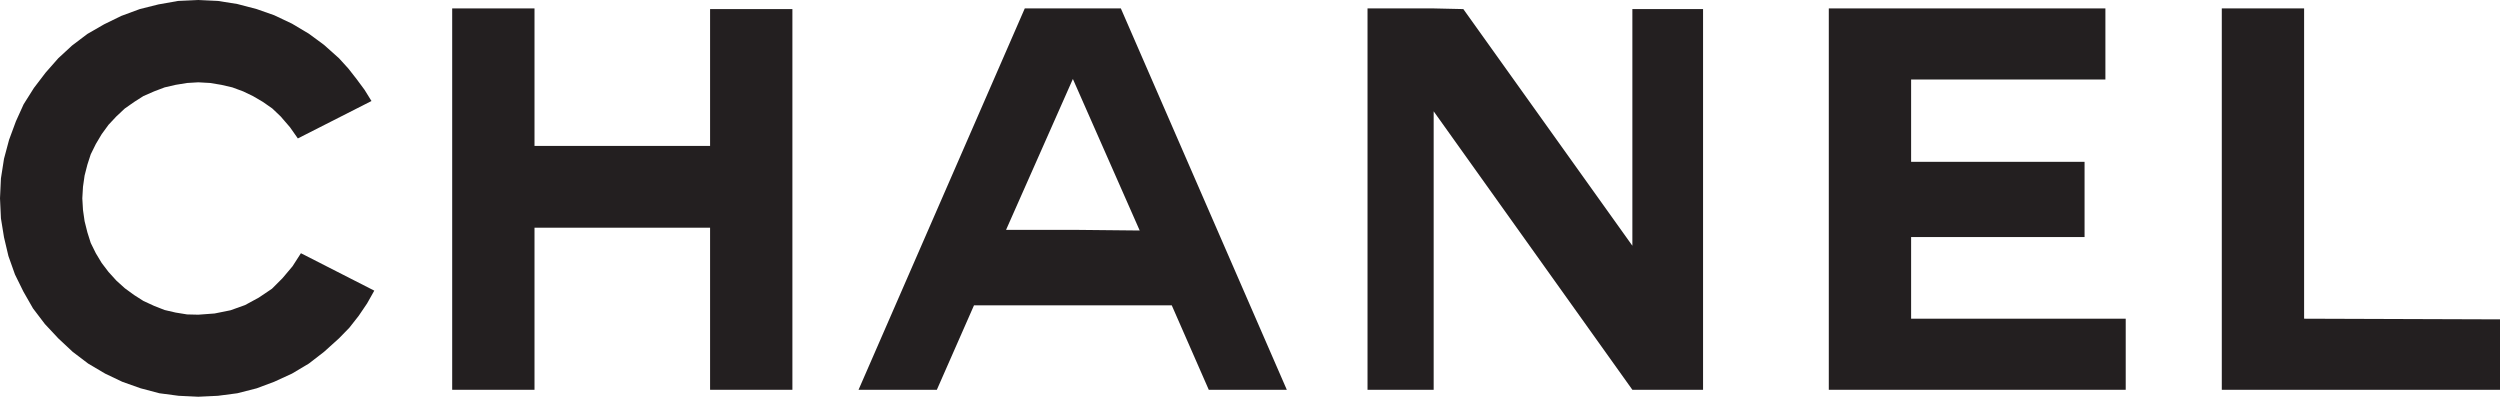 <svg xmlns="http://www.w3.org/2000/svg" viewBox="0 0 187.09 29.69"><defs><style>.cls-1{fill:#231f20;fill-rule:evenodd;}</style></defs><title>logo_chanel</title><g id="レイヤー_2" data-name="レイヤー 2"><g id="Layer_1" data-name="Layer 1"><path class="cls-1" d="M80.29.63h-3.6L64.25,29.17h5.86l2.78-6.32h14.8l2.77,6.32H96.3L83.88.63Zm0,16.57h-5l5-11.29,0,0,5,11.34Z"/><polygon class="cls-1" points="143.02 17.74 156 17.74 156 12.11 143.02 12.11 143.02 5.95 157.56 5.95 157.56 0.63 136.86 0.63 136.86 29.17 159.08 29.17 159.08 23.85 143.02 23.85 143.02 17.74 143.02 17.74 143.02 17.74"/><polygon class="cls-1" points="172.43 23.85 172.43 0.63 166.27 0.63 166.27 29.17 187.09 29.17 187.09 23.9 172.43 23.85 172.43 23.85 172.43 23.85"/><polygon class="cls-1" points="53.14 10.92 40 10.92 40 0.63 33.84 0.63 33.84 29.17 40 29.17 40 17.04 53.14 17.04 53.14 29.17 59.3 29.17 59.3 0.68 53.14 0.68 53.14 10.92 53.14 10.92 53.14 10.92"/><polygon class="cls-1" points="122.16 18.39 109.51 0.68 107.29 0.63 102.34 0.63 102.34 29.17 107.29 29.17 107.29 8.33 122.16 29.17 127.45 29.17 127.45 0.68 122.16 0.68 122.16 18.39 122.16 18.39 122.16 18.39"/><polygon class="cls-1" points="21.89 19.93 21.14 20.82 20.35 21.61 19.37 22.27 18.34 22.83 17.25 23.22 16.06 23.46 14.84 23.55 14 23.53 13.14 23.39 12.32 23.2 11.53 22.89 10.73 22.52 10.04 22.08 9.34 21.57 8.71 21 8.12 20.35 7.61 19.68 7.17 18.95 6.79 18.18 6.54 17.39 6.33 16.55 6.21 15.71 6.16 14.84 6.21 13.98 6.33 13.14 6.54 12.32 6.79 11.55 7.17 10.78 7.61 10.04 8.12 9.34 8.71 8.71 9.34 8.12 10.04 7.63 10.73 7.19 11.53 6.84 12.32 6.54 13.14 6.35 14 6.21 14.84 6.16 15.73 6.21 16.57 6.35 17.39 6.54 18.2 6.84 18.93 7.19 19.68 7.63 20.38 8.12 21 8.71 21.7 9.52 22.29 10.36 27.8 7.56 27.28 6.72 26.68 5.91 26.07 5.13 25.37 4.36 24.25 3.36 23.11 2.52 21.85 1.77 20.52 1.14 19.21 0.68 17.76 0.3 16.31 0.07 14.84 0 13.33 0.07 11.86 0.33 10.46 0.68 9.08 1.19 7.79 1.82 6.54 2.54 5.39 3.41 4.36 4.36 3.41 5.44 2.54 6.58 1.77 7.8 1.19 9.08 0.68 10.46 0.3 11.88 0.07 13.35 0 14.84 0.07 16.34 0.3 17.76 0.63 19.16 1.12 20.54 1.75 21.82 2.47 23.08 3.36 24.25 4.36 25.32 5.44 26.33 6.6 27.21 7.87 27.96 9.15 28.57 10.53 29.06 11.93 29.43 13.37 29.62 14.84 29.69 16.31 29.62 17.76 29.43 19.21 29.06 20.52 28.57 21.85 27.96 23.11 27.21 24.25 26.33 25.37 25.32 26.14 24.53 26.84 23.64 27.47 22.71 28.01 21.75 22.52 18.95 21.89 19.93 21.89 19.93 21.89 19.93"/></g></g></svg>